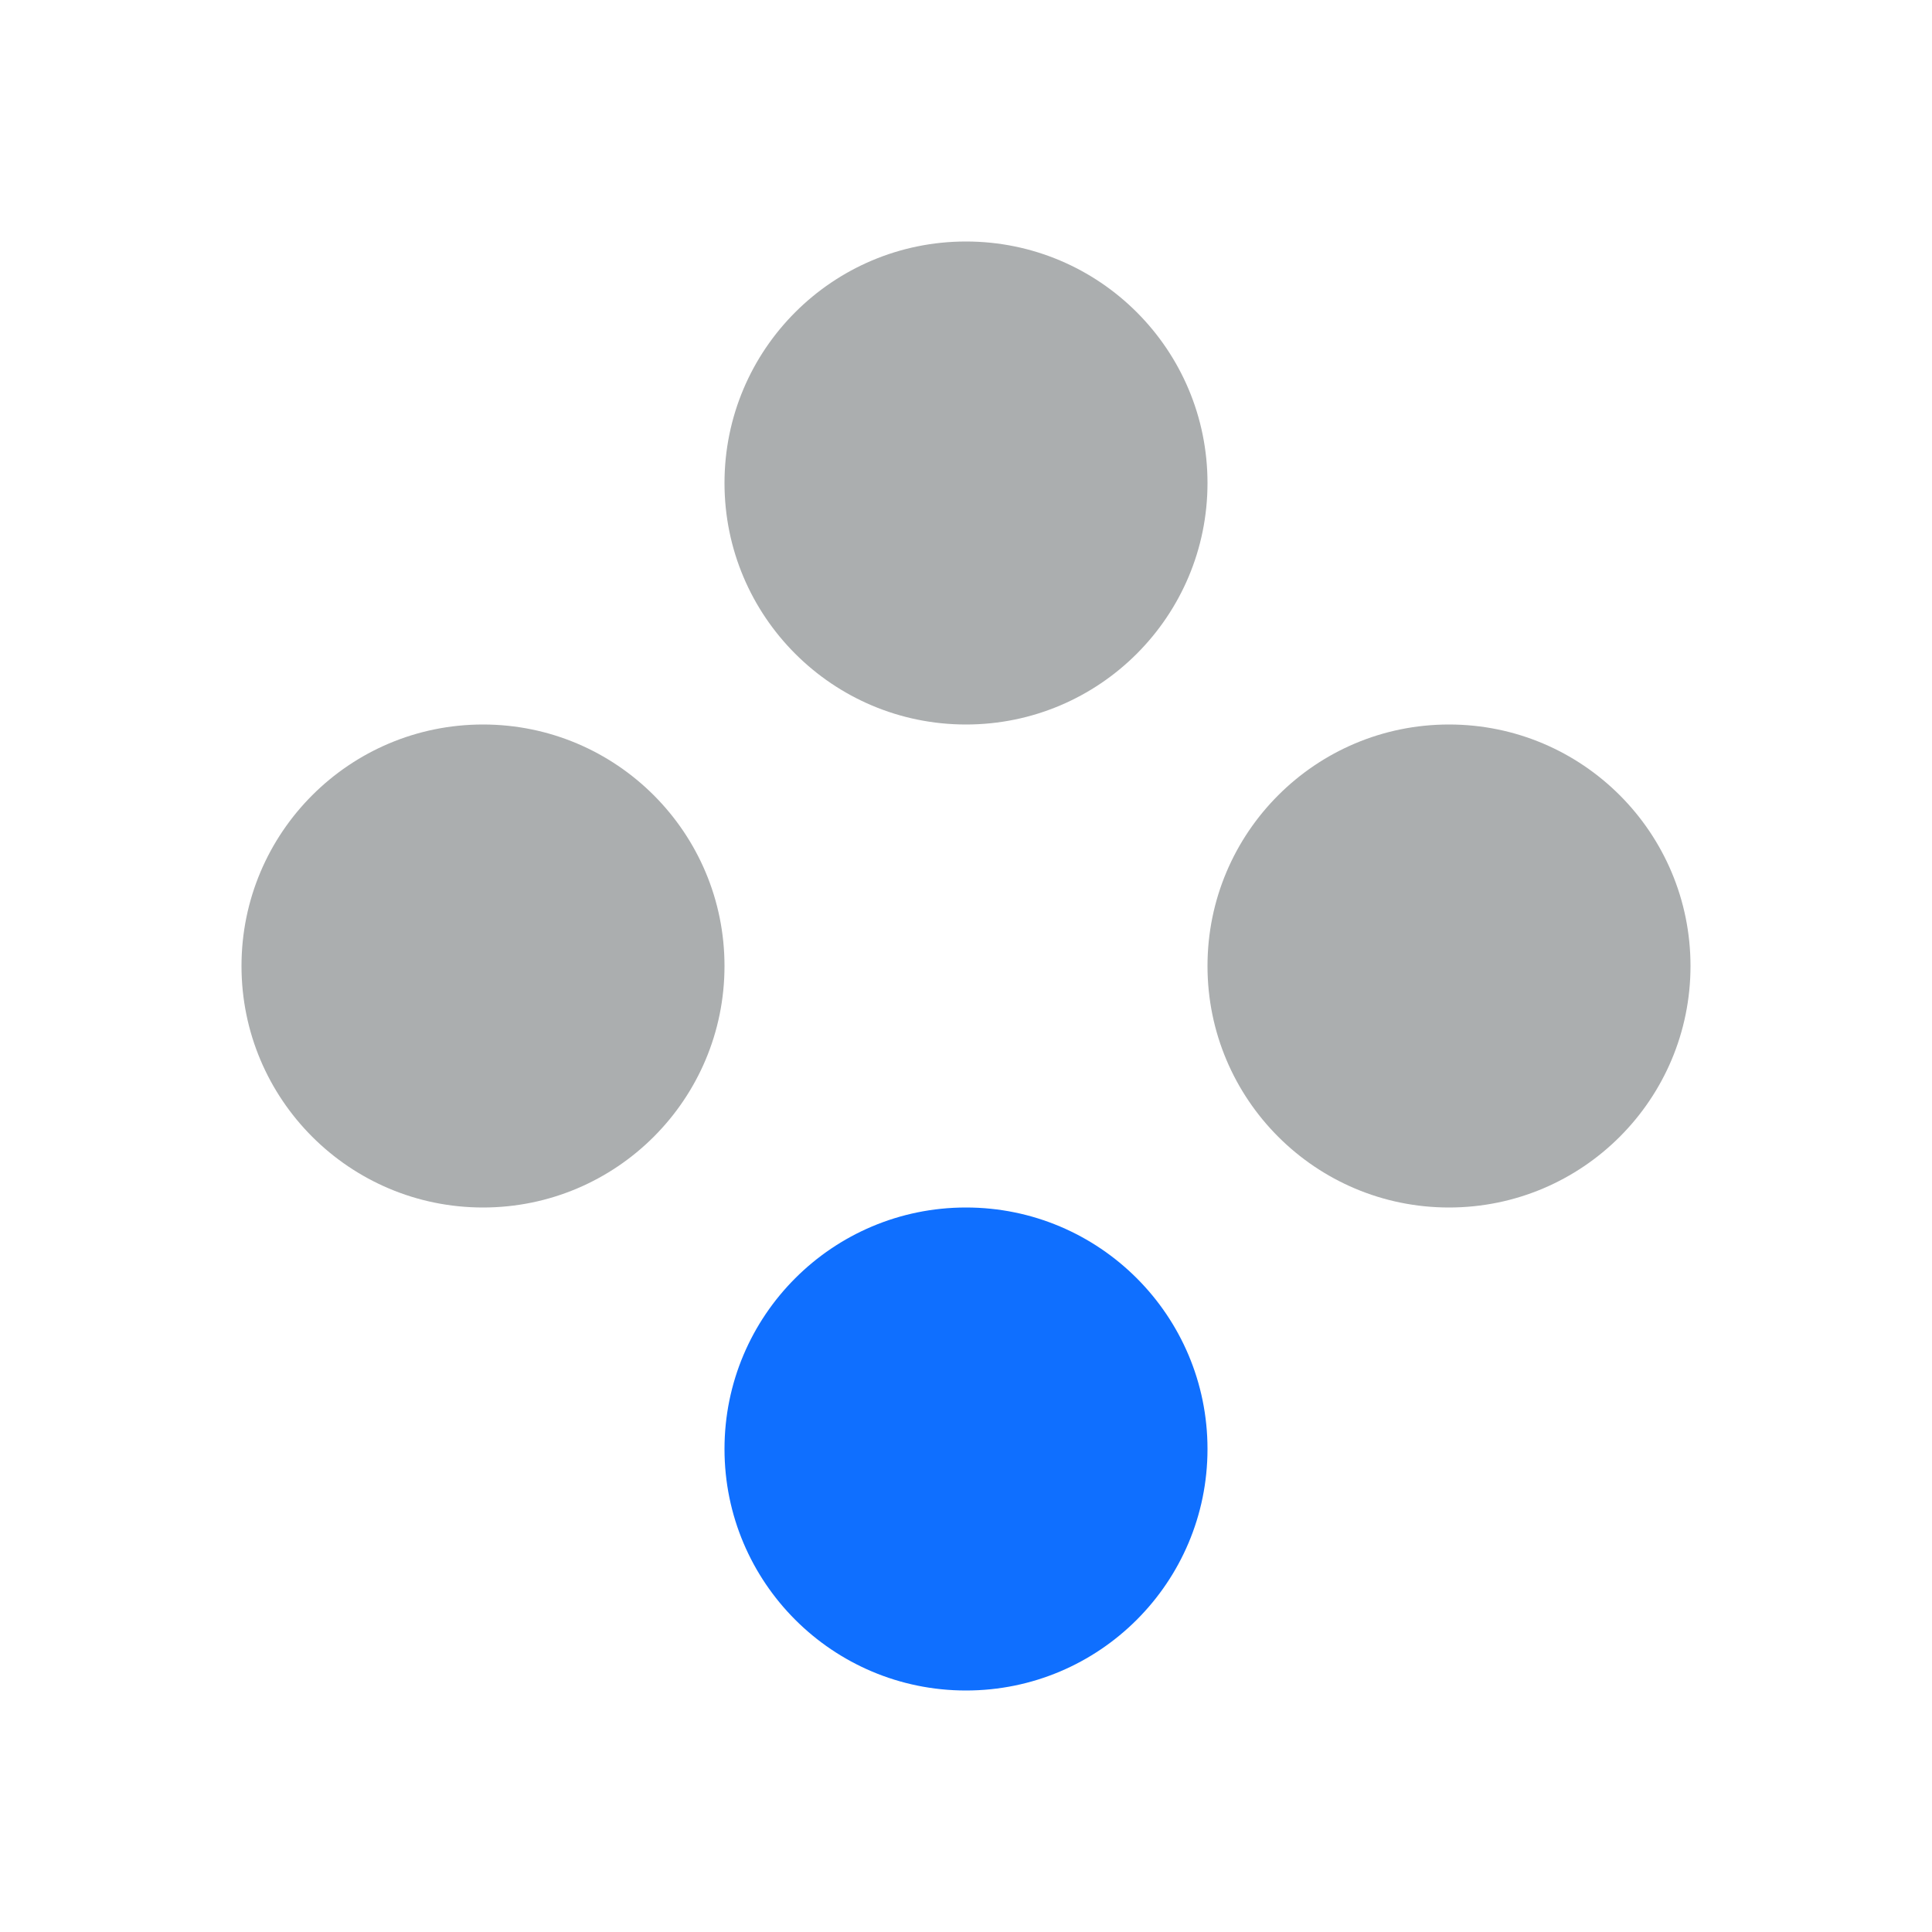 <?xml version="1.0" encoding="UTF-8"?> <svg xmlns="http://www.w3.org/2000/svg" width="32" height="32" viewBox="0 0 32 32" fill="none"><circle cx="16" cy="24" r="4" fill="#0F6FFF"></circle><circle cx="8" cy="16" r="4" fill="#ABAEAF"></circle><circle cx="16" cy="8" r="4" fill="#ABAEAF"></circle><circle cx="24" cy="16" r="4" fill="#ABAEAF"></circle></svg> 
